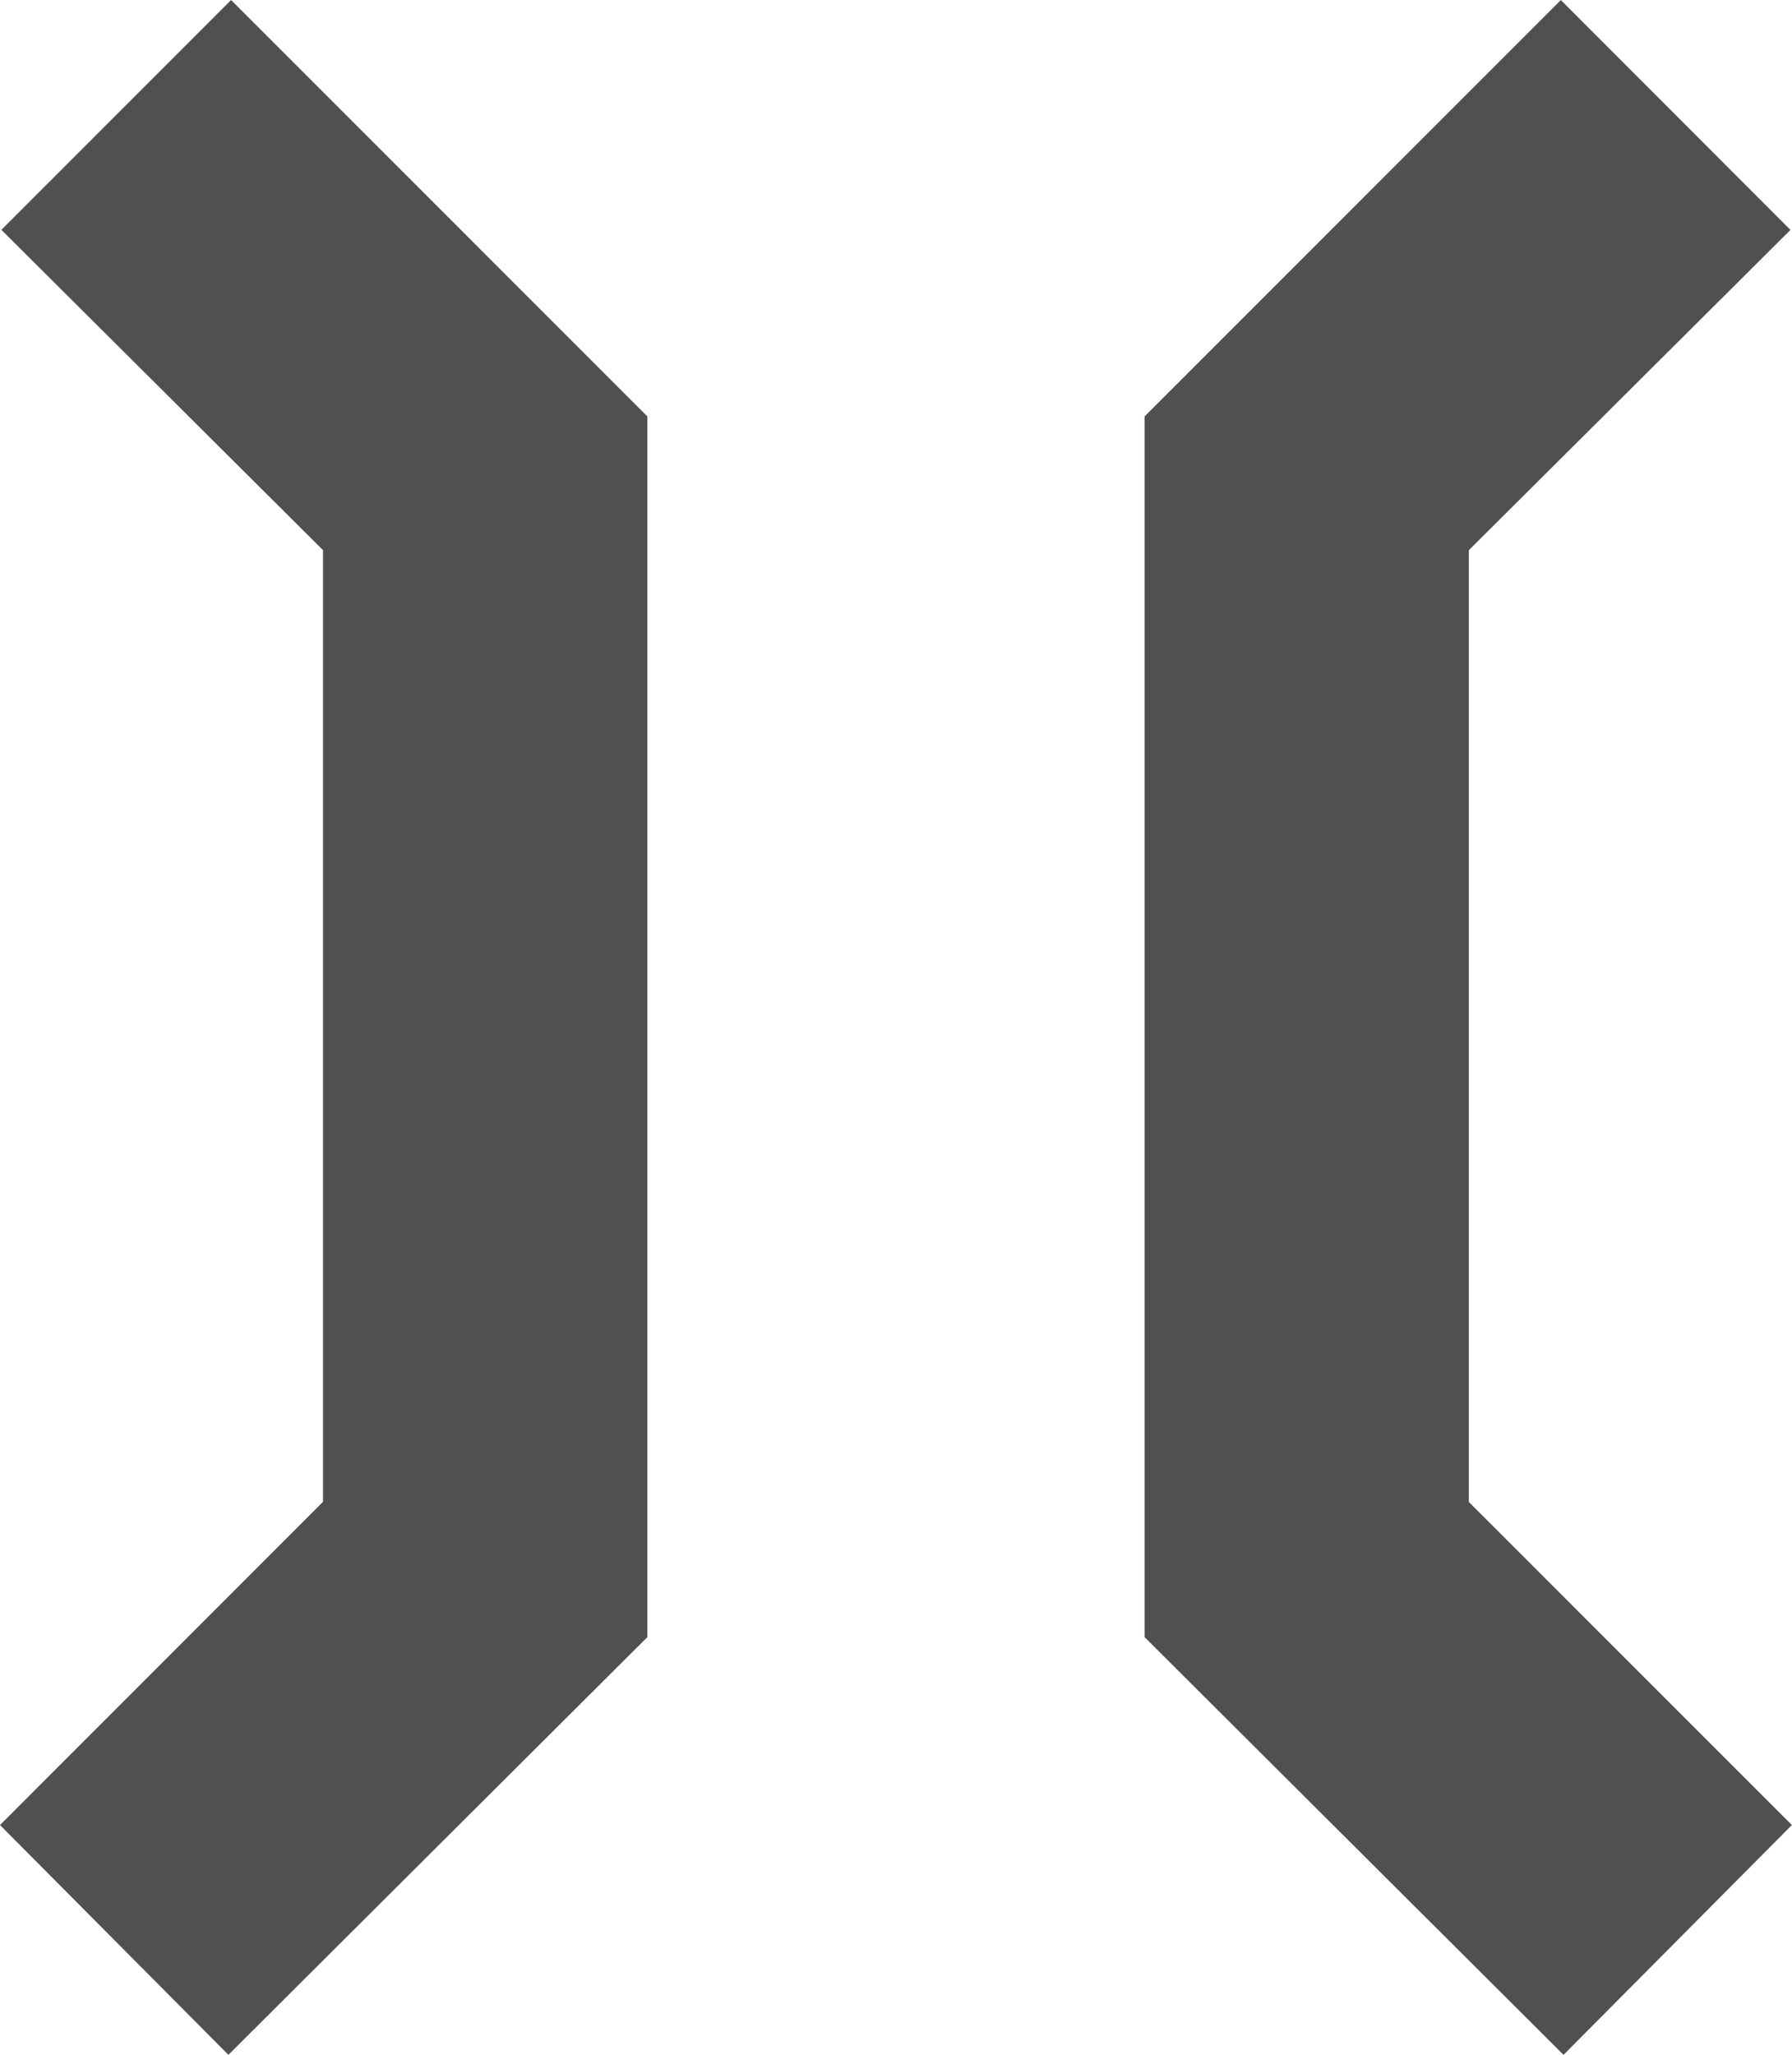 <svg xmlns="http://www.w3.org/2000/svg" width="48.69" height="55.813" viewBox="0 0 48.69 55.813">
  <g id="Group_561" data-name="Group 561" transform="translate(0 0.001)">
    <path id="Path_456" data-name="Path 456" d="M233.7,0l-11.31,11.31V44.467l11.383,11.346,6.205-6.242L231.2,40.795V14.944l8.739-8.7Z" transform="translate(-191.291)" fill="#515050"/>
    <path id="Path_457" data-name="Path 457" d="M6.279,0,.037,6.242l8.739,8.7v25.85L0,49.571l6.206,6.242L17.589,44.467V11.309Z" fill="#515050"/>
  </g>
</svg>
